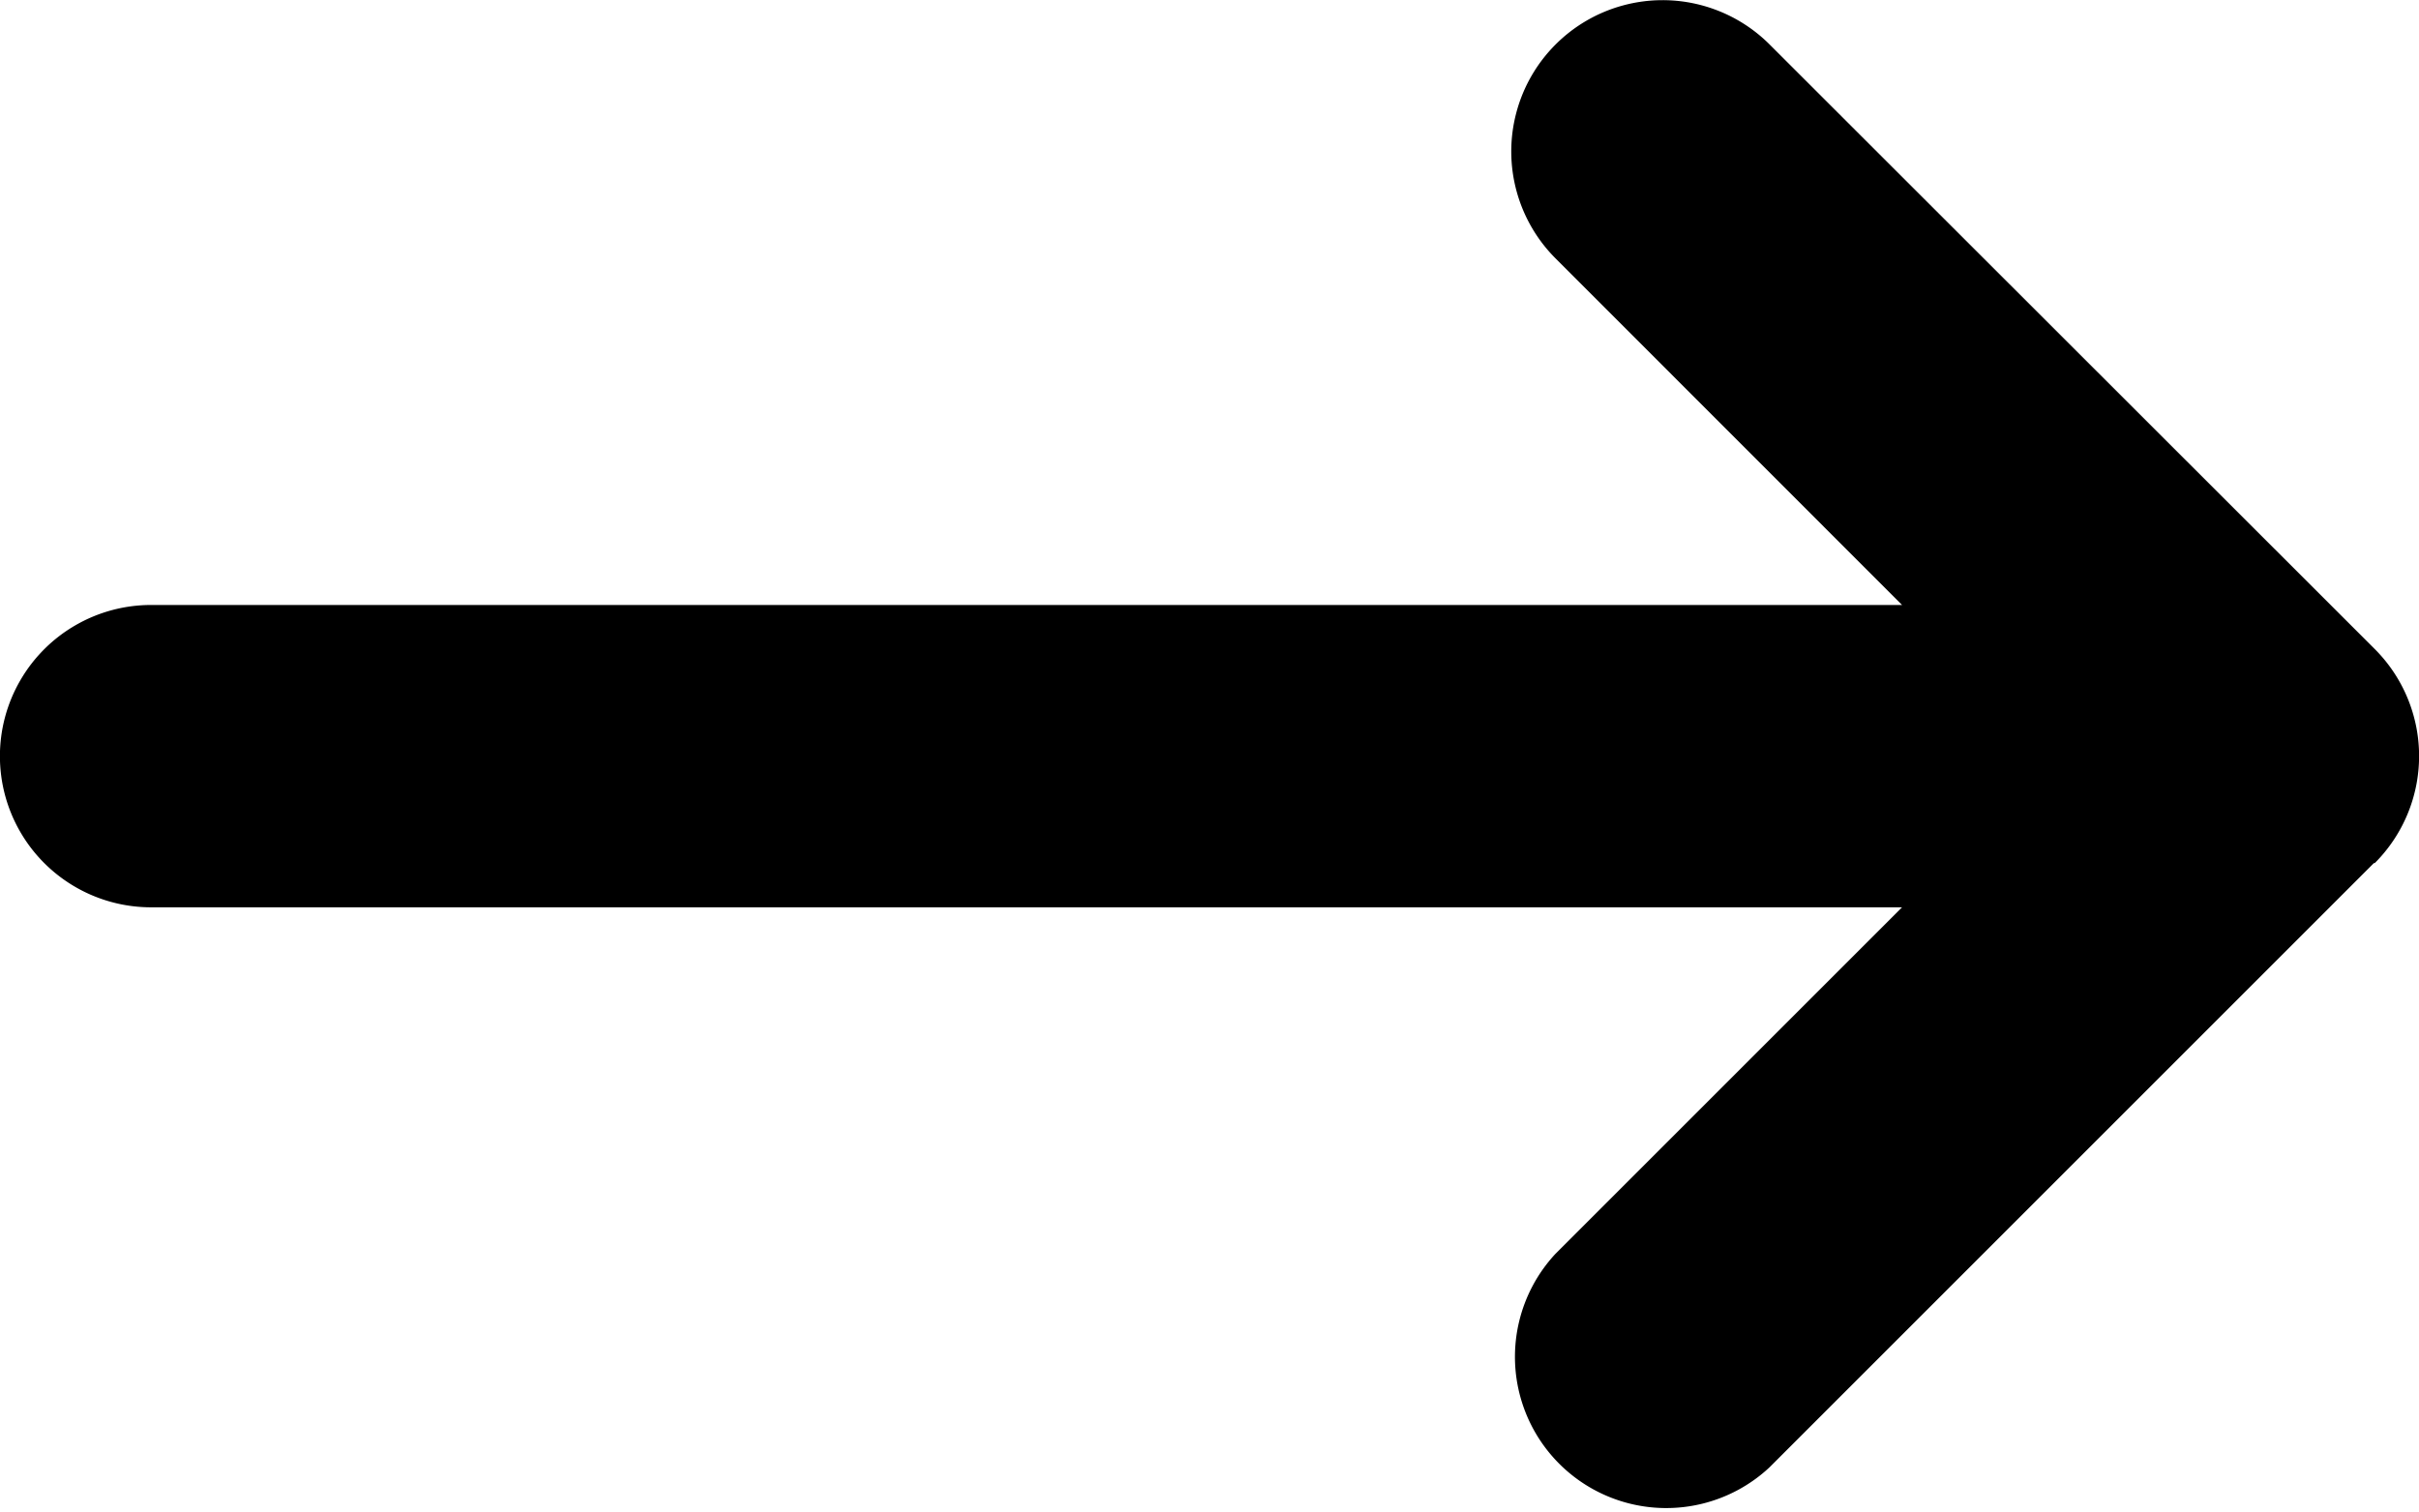 <svg xmlns="http://www.w3.org/2000/svg" width="16.406" height="10.259" viewBox="0 0 16.406 10.259"><path id="Icon_fa-solid-arrow-right-long" data-name="Icon fa-solid-arrow-right-long" d="M16.106,12.6a1.027,1.027,0,0,0,0-1.452L12,7.045A1.026,1.026,0,1,0,10.552,8.5L12.9,10.849H1.025a1.025,1.025,0,0,0,0,2.051H12.9l-2.352,2.352A1.026,1.026,0,0,0,12,16.7l4.1-4.1Z" transform="translate(0 -6.745)"></path></svg>